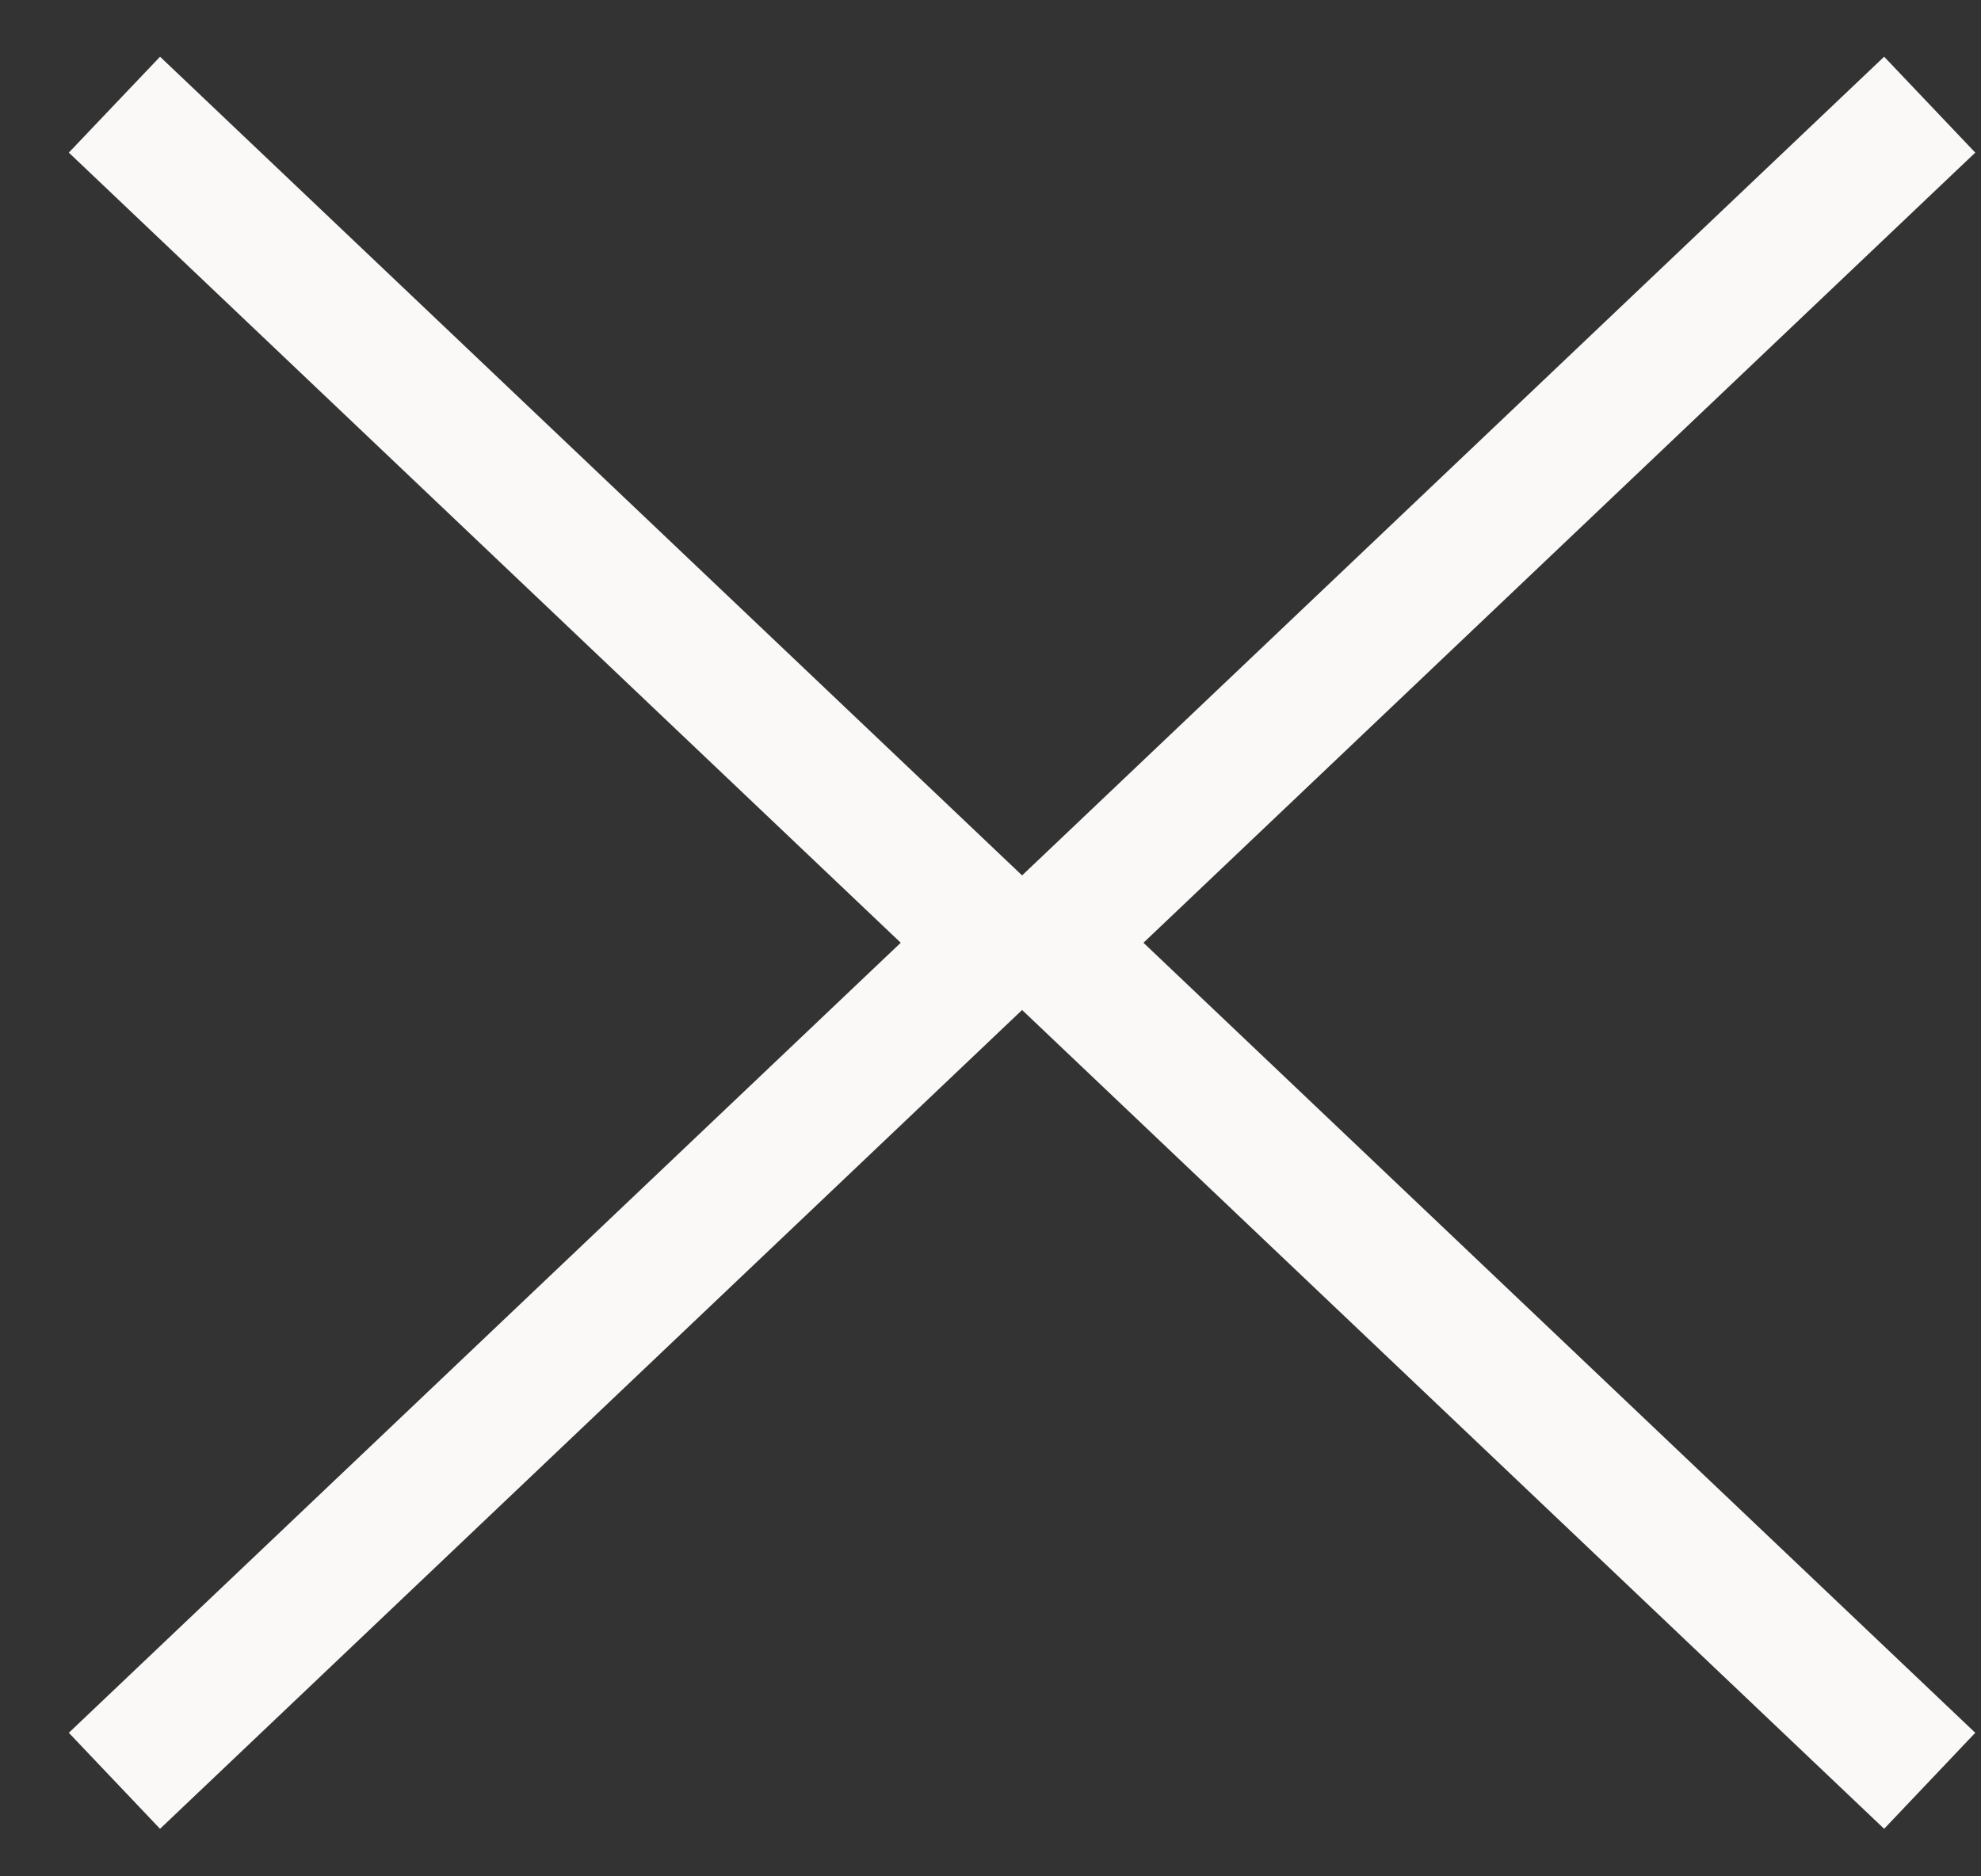 <svg xmlns="http://www.w3.org/2000/svg" width="19" height="18" viewBox="0 0 19 18">
  <rect x="0" y="0" width="19" height="18" fill="#333333" stroke="none"/>
  <path fill="#FAF9F8" d="M9.803,8.398 L1.535,0.544 L0.66,1.464 L8.639,9.044 L0.66,16.623 L1.535,17.544 L9.803,9.689 L18.071,17.544 L18.945,16.623 L10.967,9.044 L18.945,1.464 L18.071,0.544 L9.803,8.398 Z"/>
</svg>
